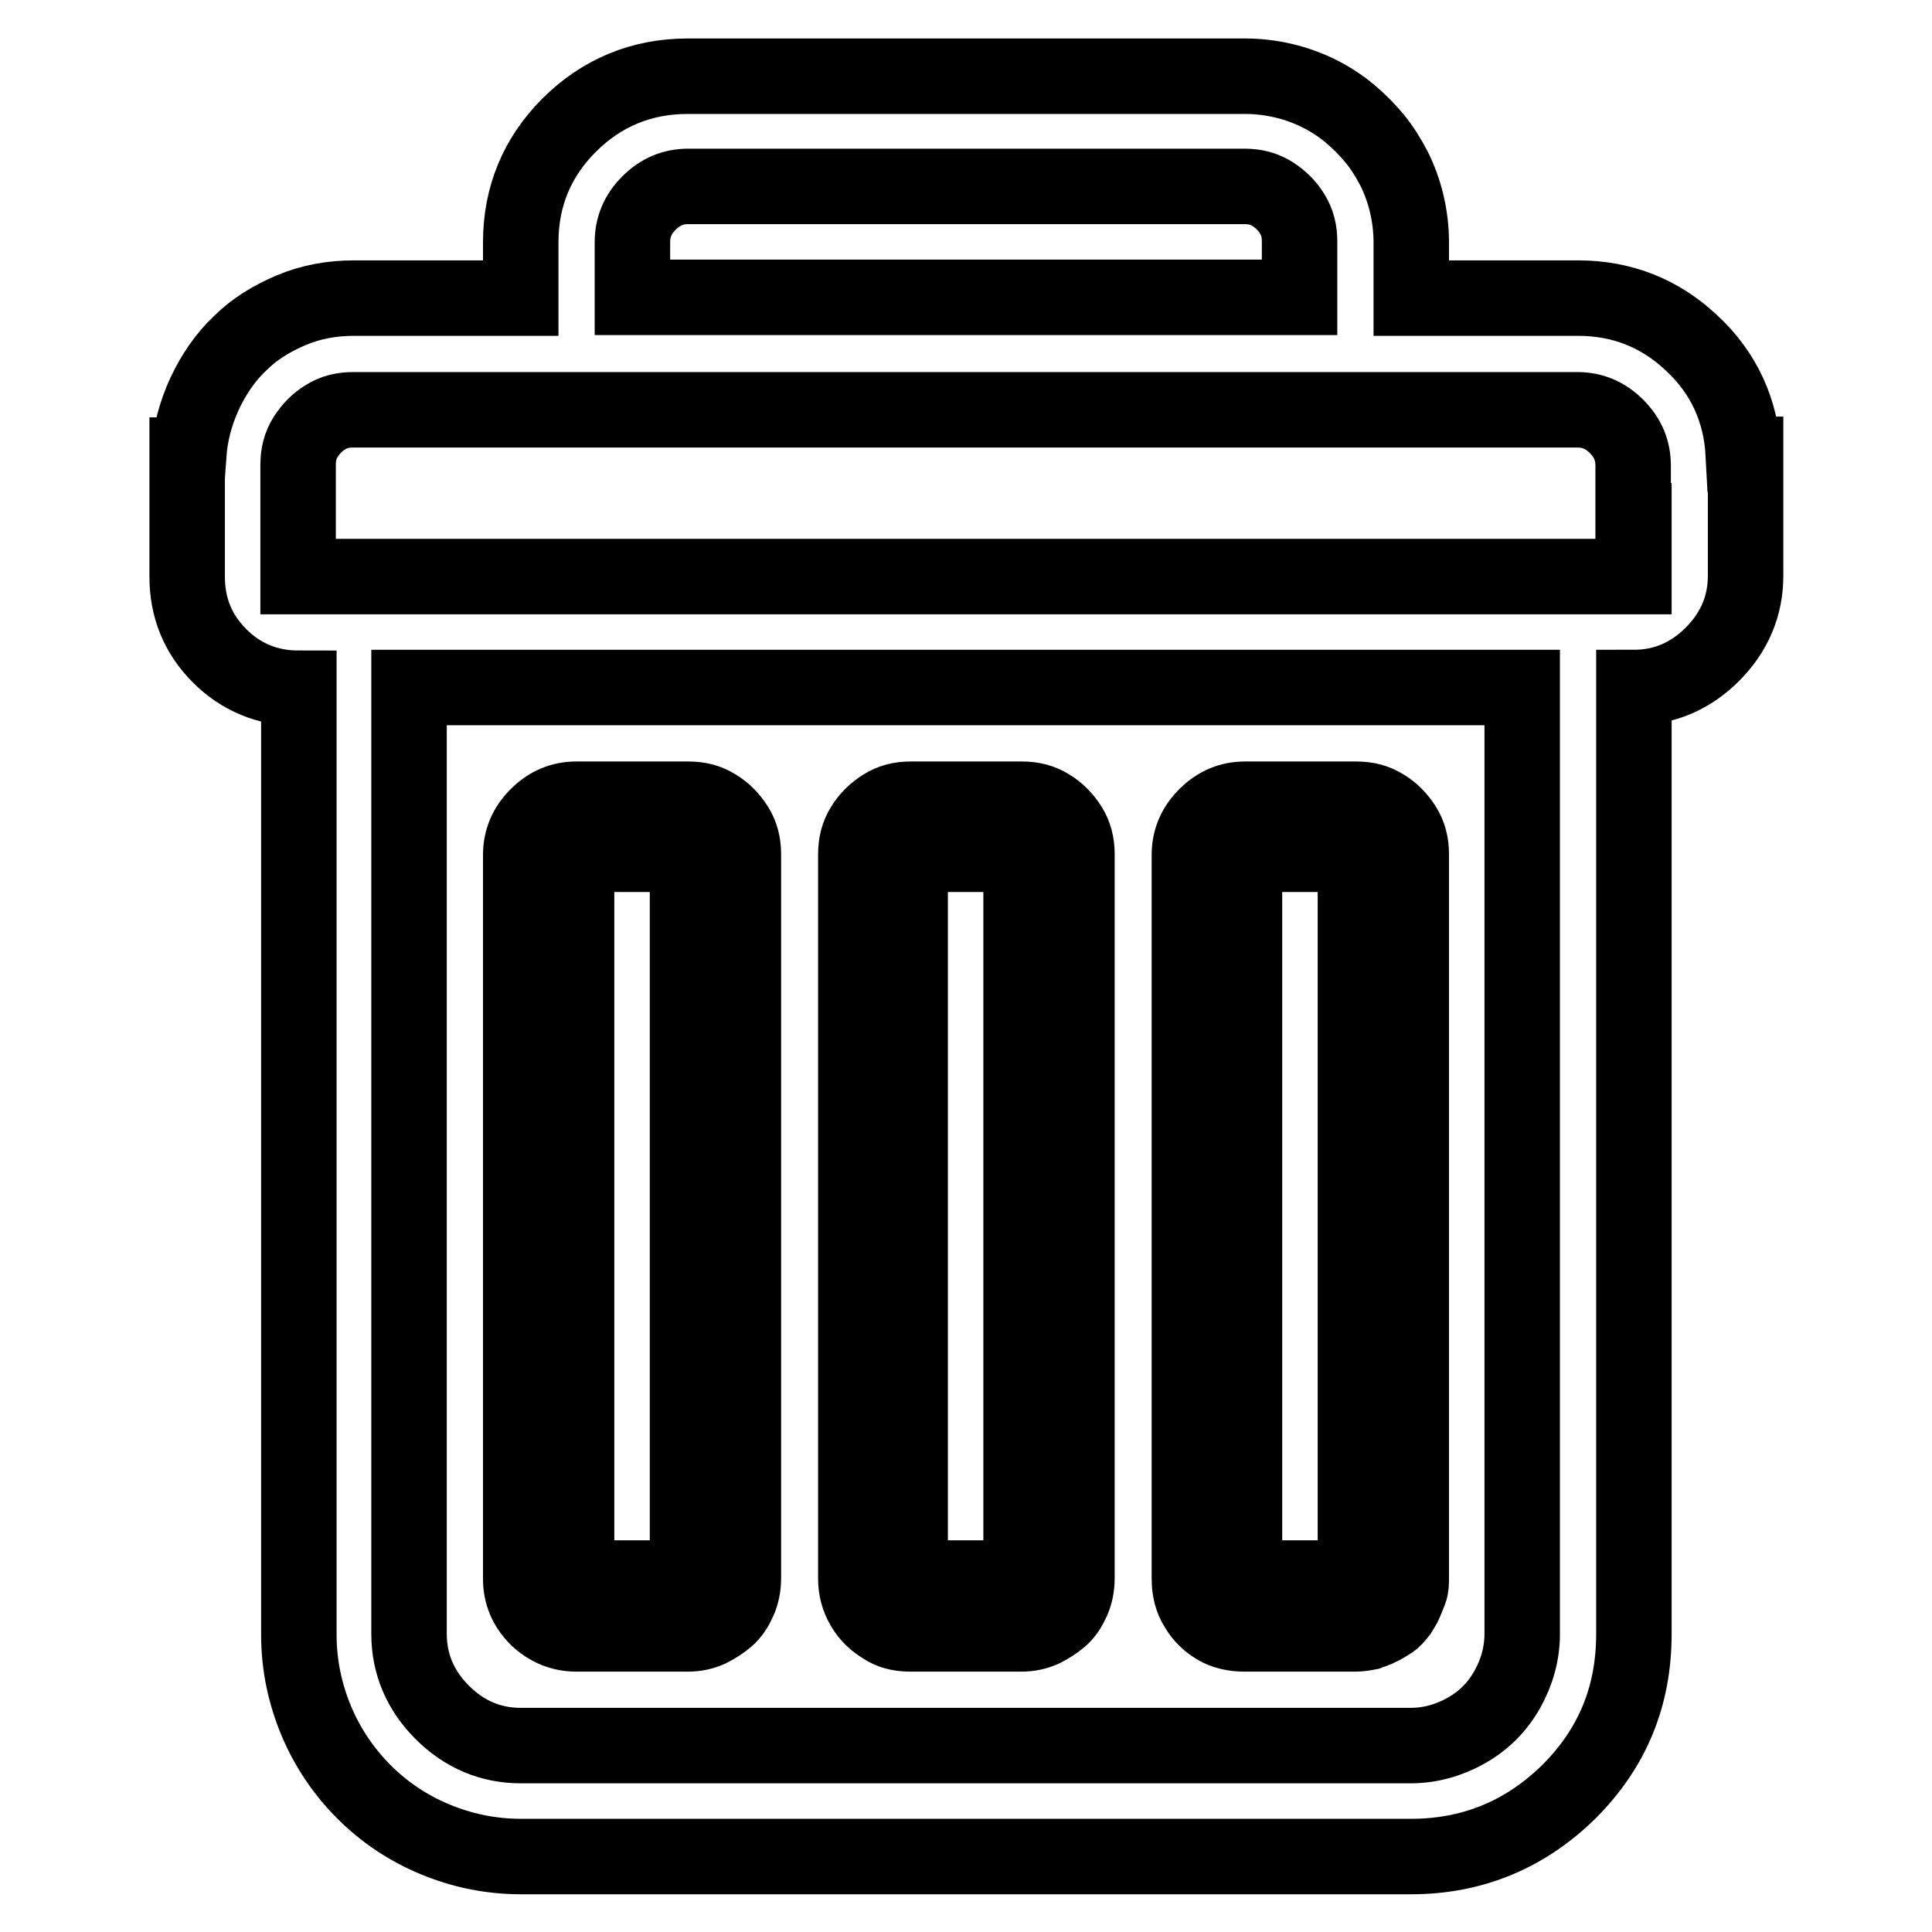 <?xml version="1.0" encoding="utf-8"?>
<!-- Svg Vector Icons : http://www.onlinewebfonts.com/icon -->
<!DOCTYPE svg PUBLIC "-//W3C//DTD SVG 1.1//EN" "http://www.w3.org/Graphics/SVG/1.1/DTD/svg11.dtd">
<svg version="1.1" xmlns="http://www.w3.org/2000/svg" xmlns:xlink="http://www.w3.org/1999/xlink" x="0px" y="0px" viewBox="0 0 256 256" enable-background="new 0 0 256 256" xml:space="preserve">
<g> <path stroke-width="10" fill-opacity="0" stroke="#000000"  d="M231,60.2c-0.3-5.8-2.6-10.8-6.8-14.7c-4.2-4-9.3-6-15.1-6H187v-7.4c0-1.7-0.2-3.4-0.6-5.1 c-0.4-1.7-1-3.3-1.7-4.7c-0.8-1.5-1.6-2.8-2.6-4c-1-1.2-2.1-2.3-3.3-3.3c-1.2-1-2.6-1.9-4-2.6s-3-1.3-4.7-1.7 c-1.7-0.4-3.4-0.6-5.1-0.6H91.1c-6.1,0-11.4,2.2-15.7,6.5C71.2,20.8,69,26,69,32.1v7.4H46.9c-2.9,0-5.7,0.5-8.3,1.6 s-4.9,2.5-6.8,4.4c-1.9,1.8-3.5,4.1-4.7,6.7s-1.9,5.3-2.1,8.1h-0.2v16.1c0,4.1,1.4,7.6,4.3,10.5c2.8,2.8,6.3,4.3,10.5,4.3v125.4 c0,4,0.8,7.8,2.3,11.4c1.5,3.6,3.7,6.8,6.3,9.4c2.7,2.7,5.8,4.8,9.4,6.3S65,246,69,246h118c8.1,0,15.1-2.9,20.9-8.6 c5.8-5.8,8.6-12.7,8.6-20.9V91.1c4,0,7.5-1.5,10.4-4.4c2.9-2.9,4.4-6.4,4.4-10.4V60.2H231L231,60.2z M83.8,32.1 c0-2,0.7-3.7,2.2-5.2c1.5-1.5,3.2-2.2,5.2-2.2h73.7c1.4,0,2.6,0.3,3.7,1c1.1,0.7,2,1.6,2.6,2.6c0.7,1.1,1,2.3,1,3.7v7.4H83.8V32.1z  M201.7,216.5c0,2.6-0.7,5.1-2,7.4c-1.3,2.3-3.1,4.1-5.4,5.4c-2.3,1.3-4.8,2-7.4,2H69c-4,0-7.5-1.5-10.4-4.4 c-2.9-2.9-4.4-6.4-4.4-10.4V91.1h147.5V216.5z M216.5,69v7.4h-177V61.6c0-1.4,0.3-2.6,1-3.7c0.7-1.1,1.6-2,2.6-2.6 c1.1-0.7,2.3-1,3.7-1h162.2c2,0,3.7,0.7,5.2,2.2c1.5,1.5,2.2,3.2,2.2,5.2V69L216.5,69z M76.4,216.5h14.7c1.1,0,2-0.2,2.9-0.6 c0.8-0.4,1.6-0.9,2.3-1.5c0.7-0.6,1.2-1.4,1.6-2.3c0.4-0.9,0.6-1.9,0.6-3v-95.9c0-1.4-0.3-2.6-1-3.7c-0.7-1.1-1.6-2-2.6-2.6 c-1.1-0.7-2.3-1-3.7-1H76.4c-2,0-3.7,0.7-5.2,2.2c-1.5,1.5-2.2,3.2-2.2,5.2v95.9c0,2,0.7,3.7,2.2,5.2 C72.7,215.8,74.4,216.5,76.4,216.5L76.4,216.5z M76.4,113.2h14.7v95.9H76.4V113.2L76.4,113.2z M120.6,216.5h14.7 c1.1,0,2-0.2,2.9-0.6c0.8-0.4,1.6-0.9,2.3-1.5c0.7-0.6,1.2-1.4,1.6-2.3c0.4-0.9,0.6-1.9,0.6-3v-95.9c0-1.4-0.3-2.6-1-3.7 c-0.7-1.1-1.6-2-2.6-2.6c-1.1-0.7-2.3-1-3.7-1h-14.7c-1.4,0-2.6,0.3-3.7,1c-1.1,0.7-2,1.6-2.6,2.6c-0.7,1.1-1,2.3-1,3.7v95.9 c0,1.4,0.3,2.6,1,3.8c0.7,1.2,1.6,2,2.6,2.6C118,216.2,119.2,216.5,120.6,216.5L120.6,216.5z M120.6,113.2h14.7v95.9h-14.7V113.2 L120.6,113.2z M164.9,216.5h14.7c0.6,0,1.2-0.1,1.7-0.2c0.5-0.2,1-0.3,1.5-0.6c0.5-0.2,0.9-0.5,1.4-0.8c0.5-0.3,0.8-0.7,1.2-1.2 c0.3-0.5,0.6-0.9,0.8-1.4c0.2-0.5,0.4-1,0.6-1.5c0.2-0.5,0.2-1.1,0.2-1.7v-95.9c0-1.4-0.3-2.6-1-3.7c-0.7-1.1-1.6-2-2.6-2.6 c-1.1-0.7-2.3-1-3.7-1h-14.7c-2,0-3.7,0.7-5.2,2.2c-1.5,1.5-2.2,3.2-2.2,5.2v95.9c0,1.4,0.3,2.7,1,3.8c0.7,1.2,1.6,2,2.6,2.6 C162.2,216.2,163.5,216.5,164.9,216.5L164.9,216.5z M164.9,113.2h14.7v95.9h-14.7V113.2L164.9,113.2z"/></g>
</svg>
